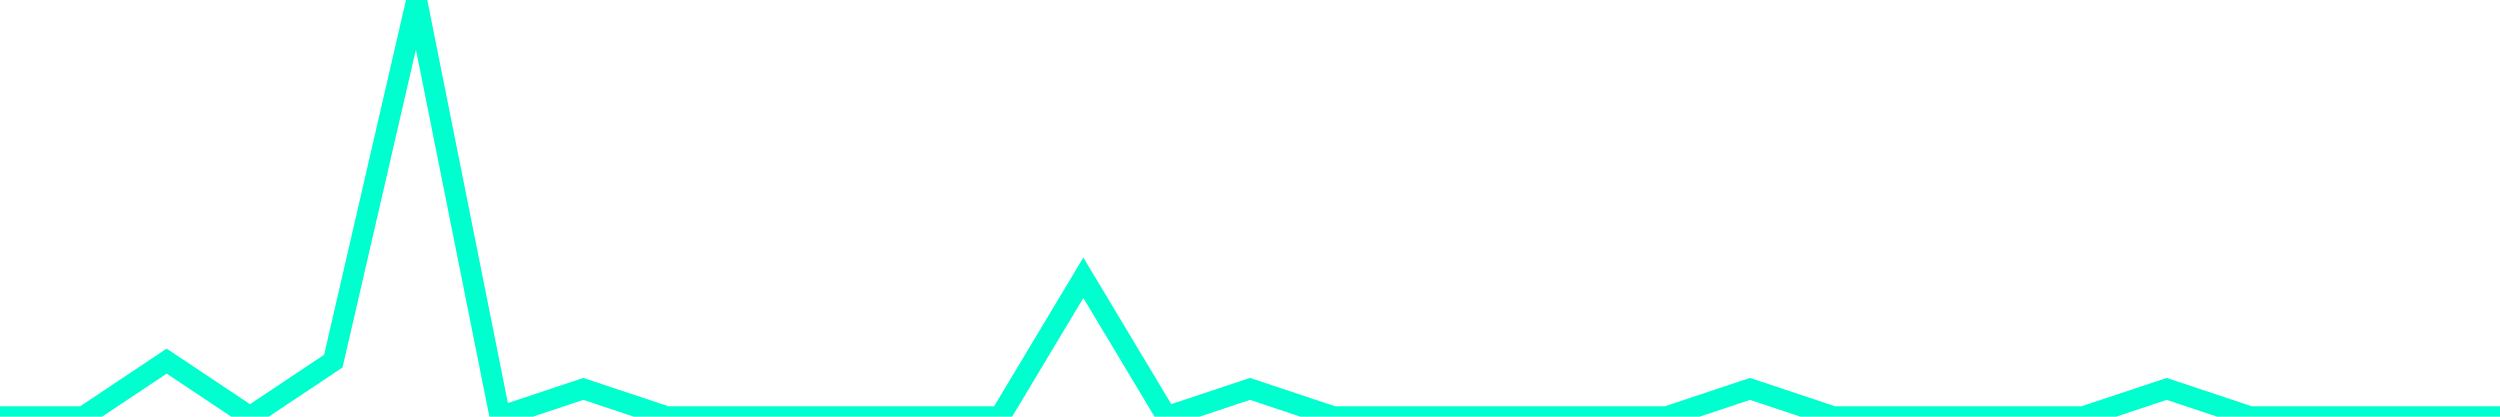 <?xml version="1.0" encoding="utf-8"?>
      <svg
        height="100%"
        preserveAspectRatio="none"
        version="1.1"
        viewBox="0 0 120 20"
        x="0px"
        xml:space="preserve"
        xmlns="http://www.w3.org/2000/svg"
        xmlns:xlink="http://www.w3.org/1999/xlink"
        y="0px"
        width="100%"
      >
        <title>sparline title</title>
        <desc>sparkline description</desc>
        
        
        <path
          d="M 0,20 L 4,20 L 8,17.333 L 12,20 L 16,17.333 L 20,0 L 24,20 L 28,18.667 L 32,20 L 36,20 L 40,20 L 44,20 L 48,20 L 52,13.333 L 56,20 L 60,18.667 L 64,20 L 68,20 L 72,20 L 76,20 L 80,20 L 84,18.667 L 88,20 L 92,20 L 96,20 L 100,20 L 104,18.667 L 108,20 L 112,20 L 116,20 L 120,20"
          fill="transparent"
          stroke="#00FFCE"
          stroke-width="1"
        />
      
      </svg>
    